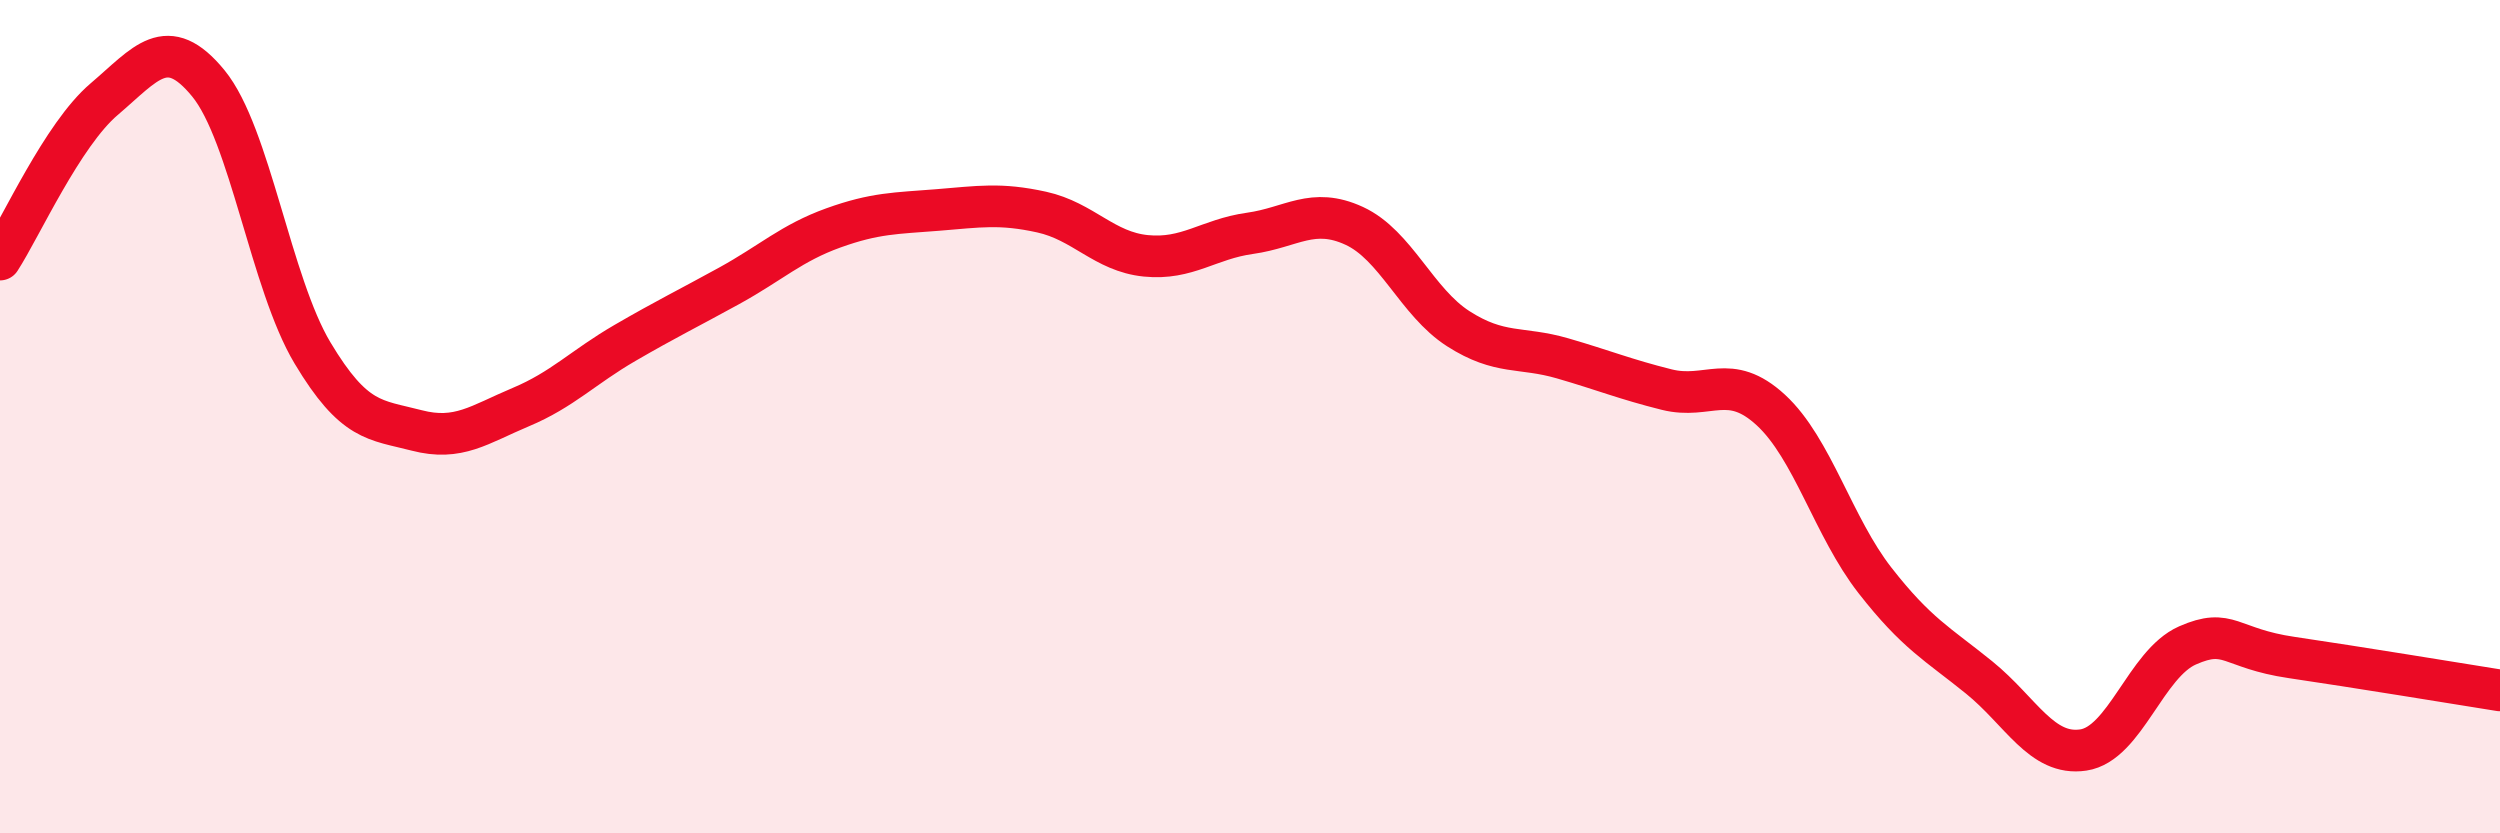 
    <svg width="60" height="20" viewBox="0 0 60 20" xmlns="http://www.w3.org/2000/svg">
      <path
        d="M 0,6.23 C 0.5,5.46 1.5,3.23 2.5,2.38 C 3.5,1.53 4,0.78 5,2 C 6,3.22 6.5,6.8 7.5,8.47 C 8.5,10.14 9,10.07 10,10.33 C 11,10.59 11.5,10.19 12.5,9.77 C 13.5,9.35 14,8.81 15,8.23 C 16,7.65 16.5,7.41 17.5,6.86 C 18.5,6.31 19,5.83 20,5.47 C 21,5.11 21.5,5.12 22.5,5.04 C 23.5,4.96 24,4.87 25,5.09 C 26,5.31 26.5,6.04 27.5,6.14 C 28.5,6.24 29,5.74 30,5.6 C 31,5.46 31.5,4.96 32.5,5.42 C 33.5,5.88 34,7.25 35,7.89 C 36,8.53 36.5,8.31 37.5,8.6 C 38.5,8.89 39,9.1 40,9.35 C 41,9.6 41.5,8.92 42.5,9.84 C 43.5,10.76 44,12.65 45,13.93 C 46,15.21 46.5,15.45 47.5,16.26 C 48.5,17.07 49,18.15 50,18 C 51,17.85 51.5,15.93 52.5,15.49 C 53.5,15.05 53.5,15.56 55,15.78 C 56.5,16 59,16.41 60,16.57L60 20L0 20Z"
        fill="#EB0A25"
        opacity="0.1"
        stroke-linecap="round"
        stroke-linejoin="round"
      />
      <path
        d="M 0,6.23 C 0.5,5.46 1.5,3.23 2.5,2.38 C 3.5,1.53 4,0.78 5,2 C 6,3.22 6.5,6.8 7.5,8.47 C 8.5,10.14 9,10.07 10,10.33 C 11,10.59 11.5,10.19 12.5,9.77 C 13.5,9.35 14,8.81 15,8.23 C 16,7.65 16.5,7.41 17.5,6.86 C 18.5,6.31 19,5.83 20,5.47 C 21,5.11 21.5,5.12 22.5,5.04 C 23.5,4.96 24,4.87 25,5.09 C 26,5.31 26.5,6.04 27.5,6.14 C 28.5,6.24 29,5.74 30,5.6 C 31,5.46 31.5,4.96 32.5,5.42 C 33.5,5.88 34,7.25 35,7.89 C 36,8.53 36.5,8.31 37.5,8.6 C 38.5,8.89 39,9.1 40,9.35 C 41,9.6 41.5,8.92 42.5,9.84 C 43.5,10.76 44,12.65 45,13.93 C 46,15.21 46.5,15.45 47.5,16.26 C 48.5,17.07 49,18.15 50,18 C 51,17.85 51.5,15.93 52.5,15.49 C 53.5,15.05 53.5,15.56 55,15.78 C 56.5,16 59,16.41 60,16.57"
        stroke="#EB0A25"
        stroke-width="1"
        fill="none"
        stroke-linecap="round"
        stroke-linejoin="round"
      />
    </svg>
  